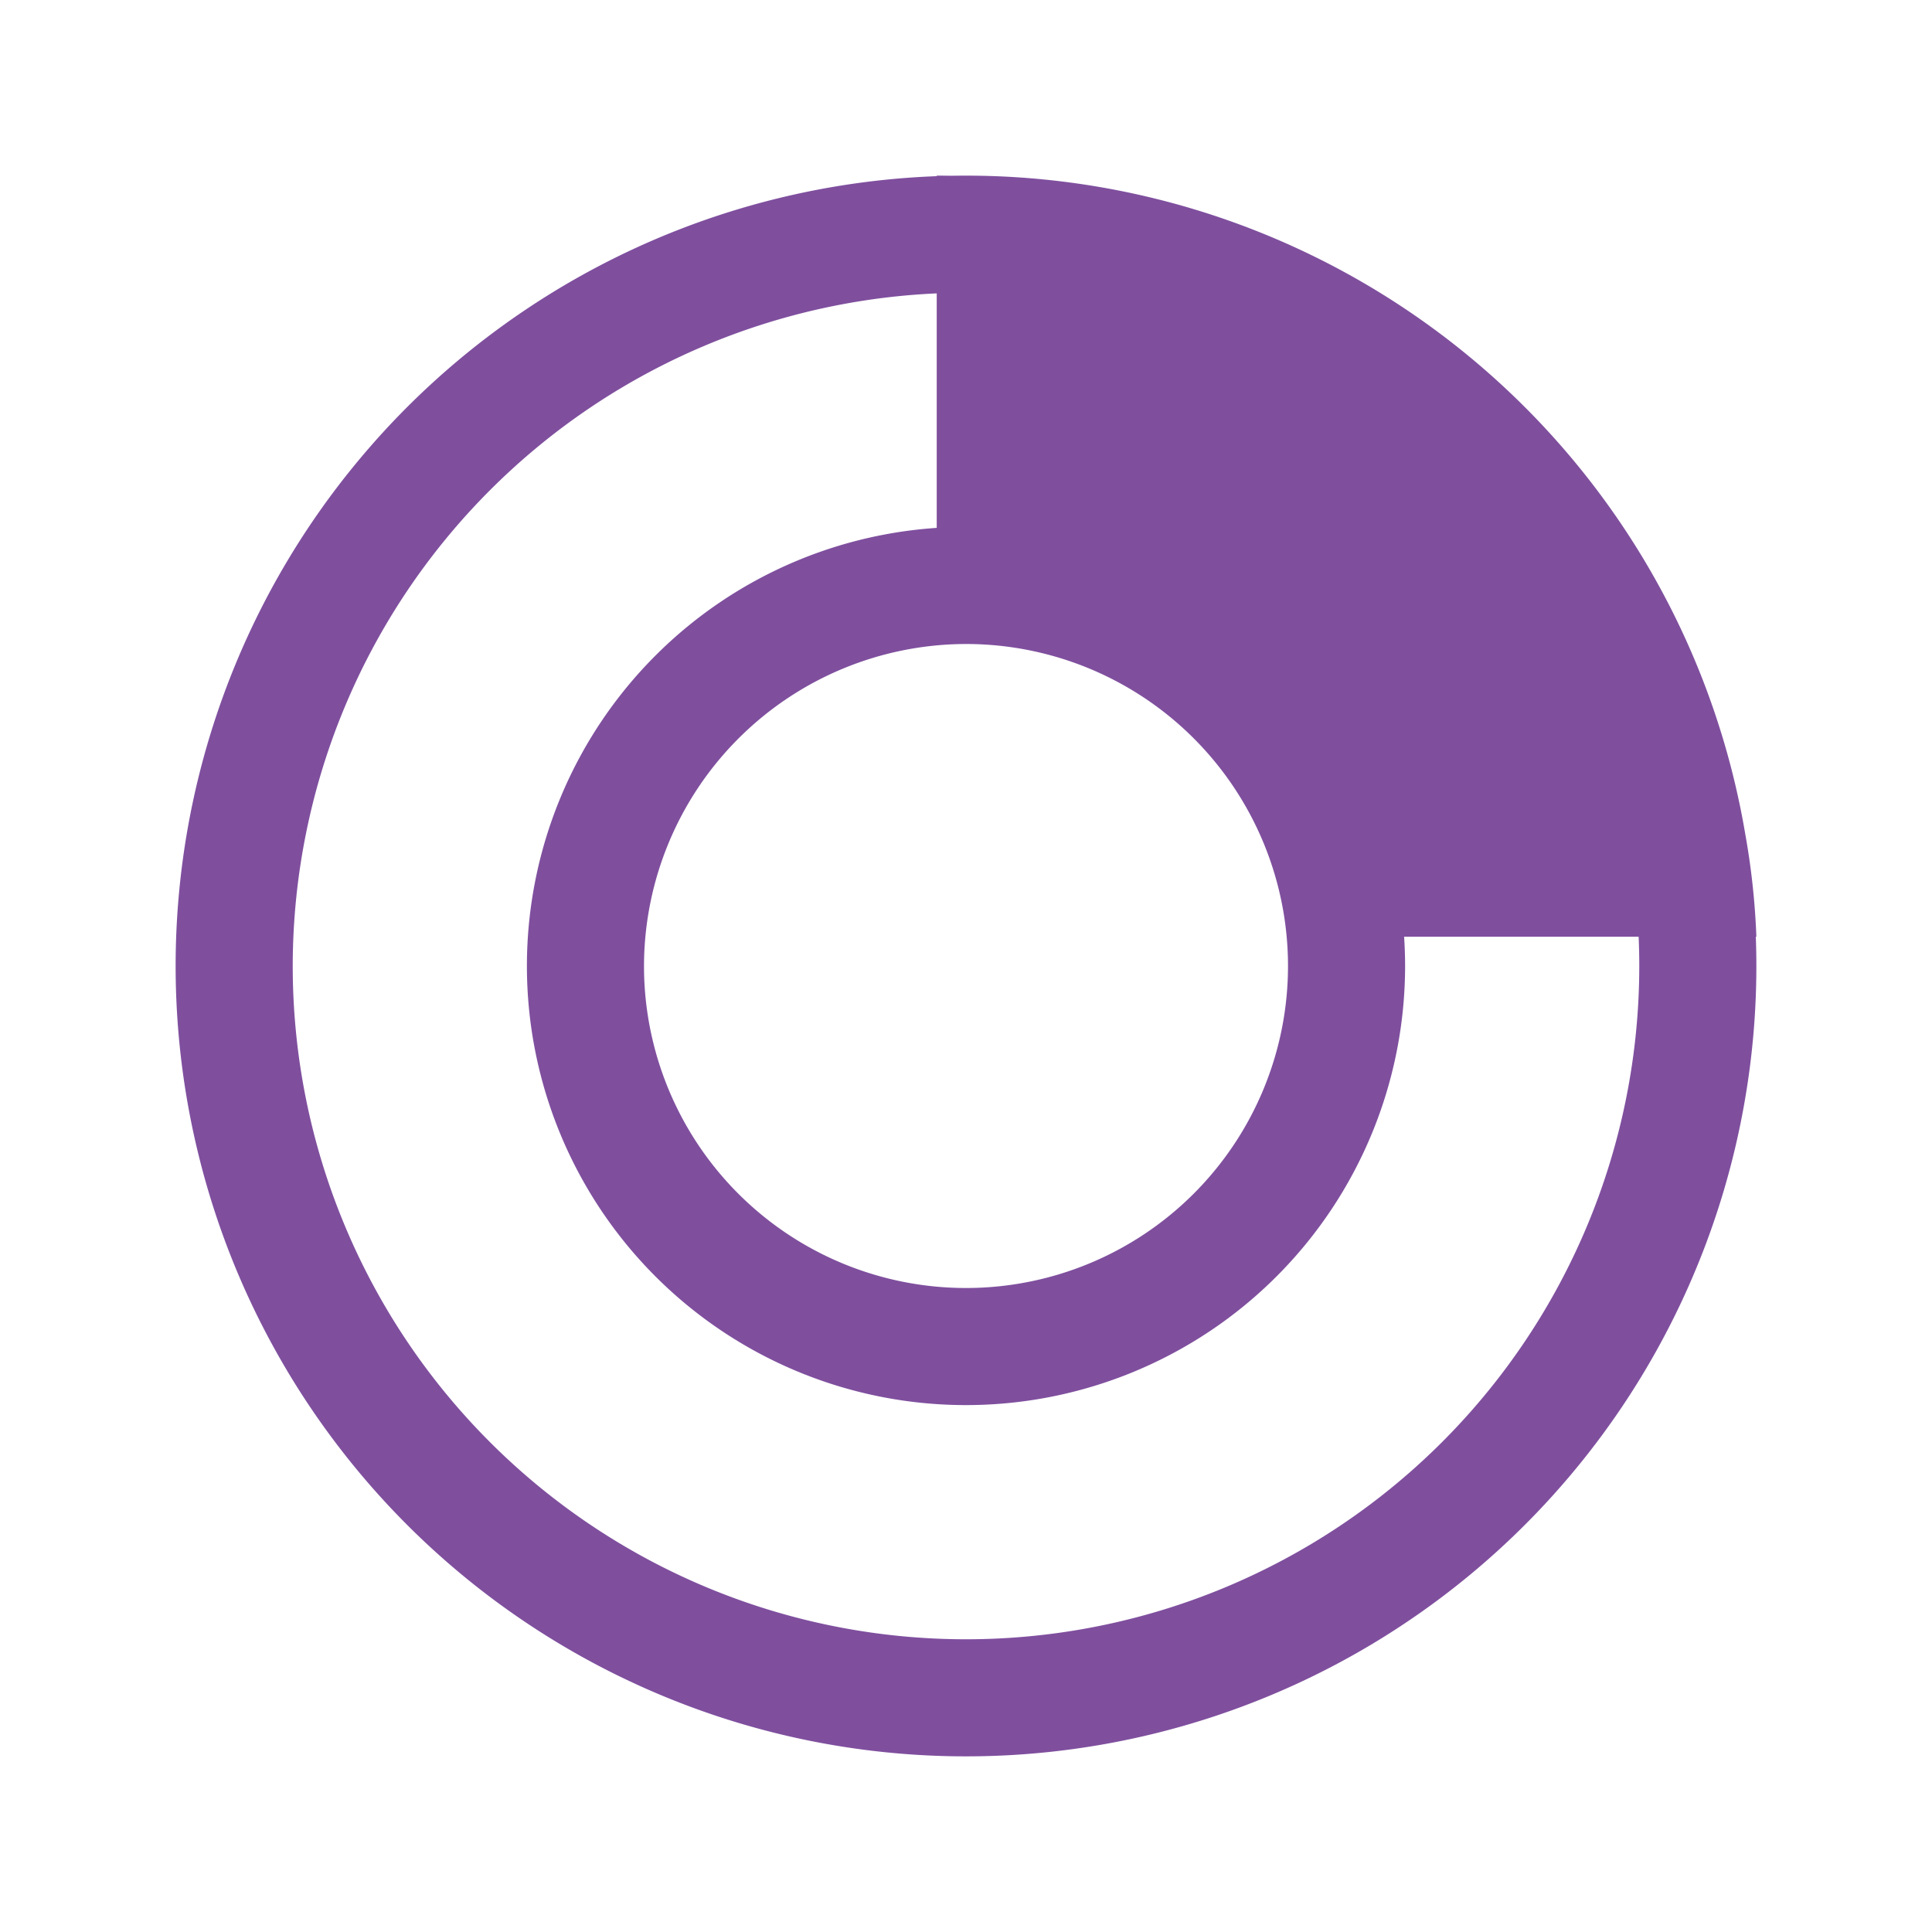 <svg xmlns="http://www.w3.org/2000/svg" width="33" height="33" viewBox="0 0 33 33"><defs><style>.cls-1{fill:none;}.cls-2{fill:#7f4f9e;}</style></defs><title>Features-126v-33x33</title><g id="Features"><path class="cls-1" d="M0 0h33v33h-33z"/><path class="cls-2" d="M16.5 5a11.5 11.5 0 1 1-11.5 11.5 11.51 11.51 0 0 1 11.5-11.5m0-2a13.5 13.5 0 1 0 13.5 13.5 13.5 13.5 0 0 0-13.5-13.5zM16.5 11a5.5 5.5 0 1 1-5.5 5.5 5.51 5.51 0 0 1 5.5-5.5m0-2a7.5 7.5 0 1 0 7.5 7.5 7.5 7.5 0 0 0-7.5-7.5zM16 10c4 0 6.74 2.09 7 6h7c-.27-7.22-6.71-13-14-13z"/></g></svg>